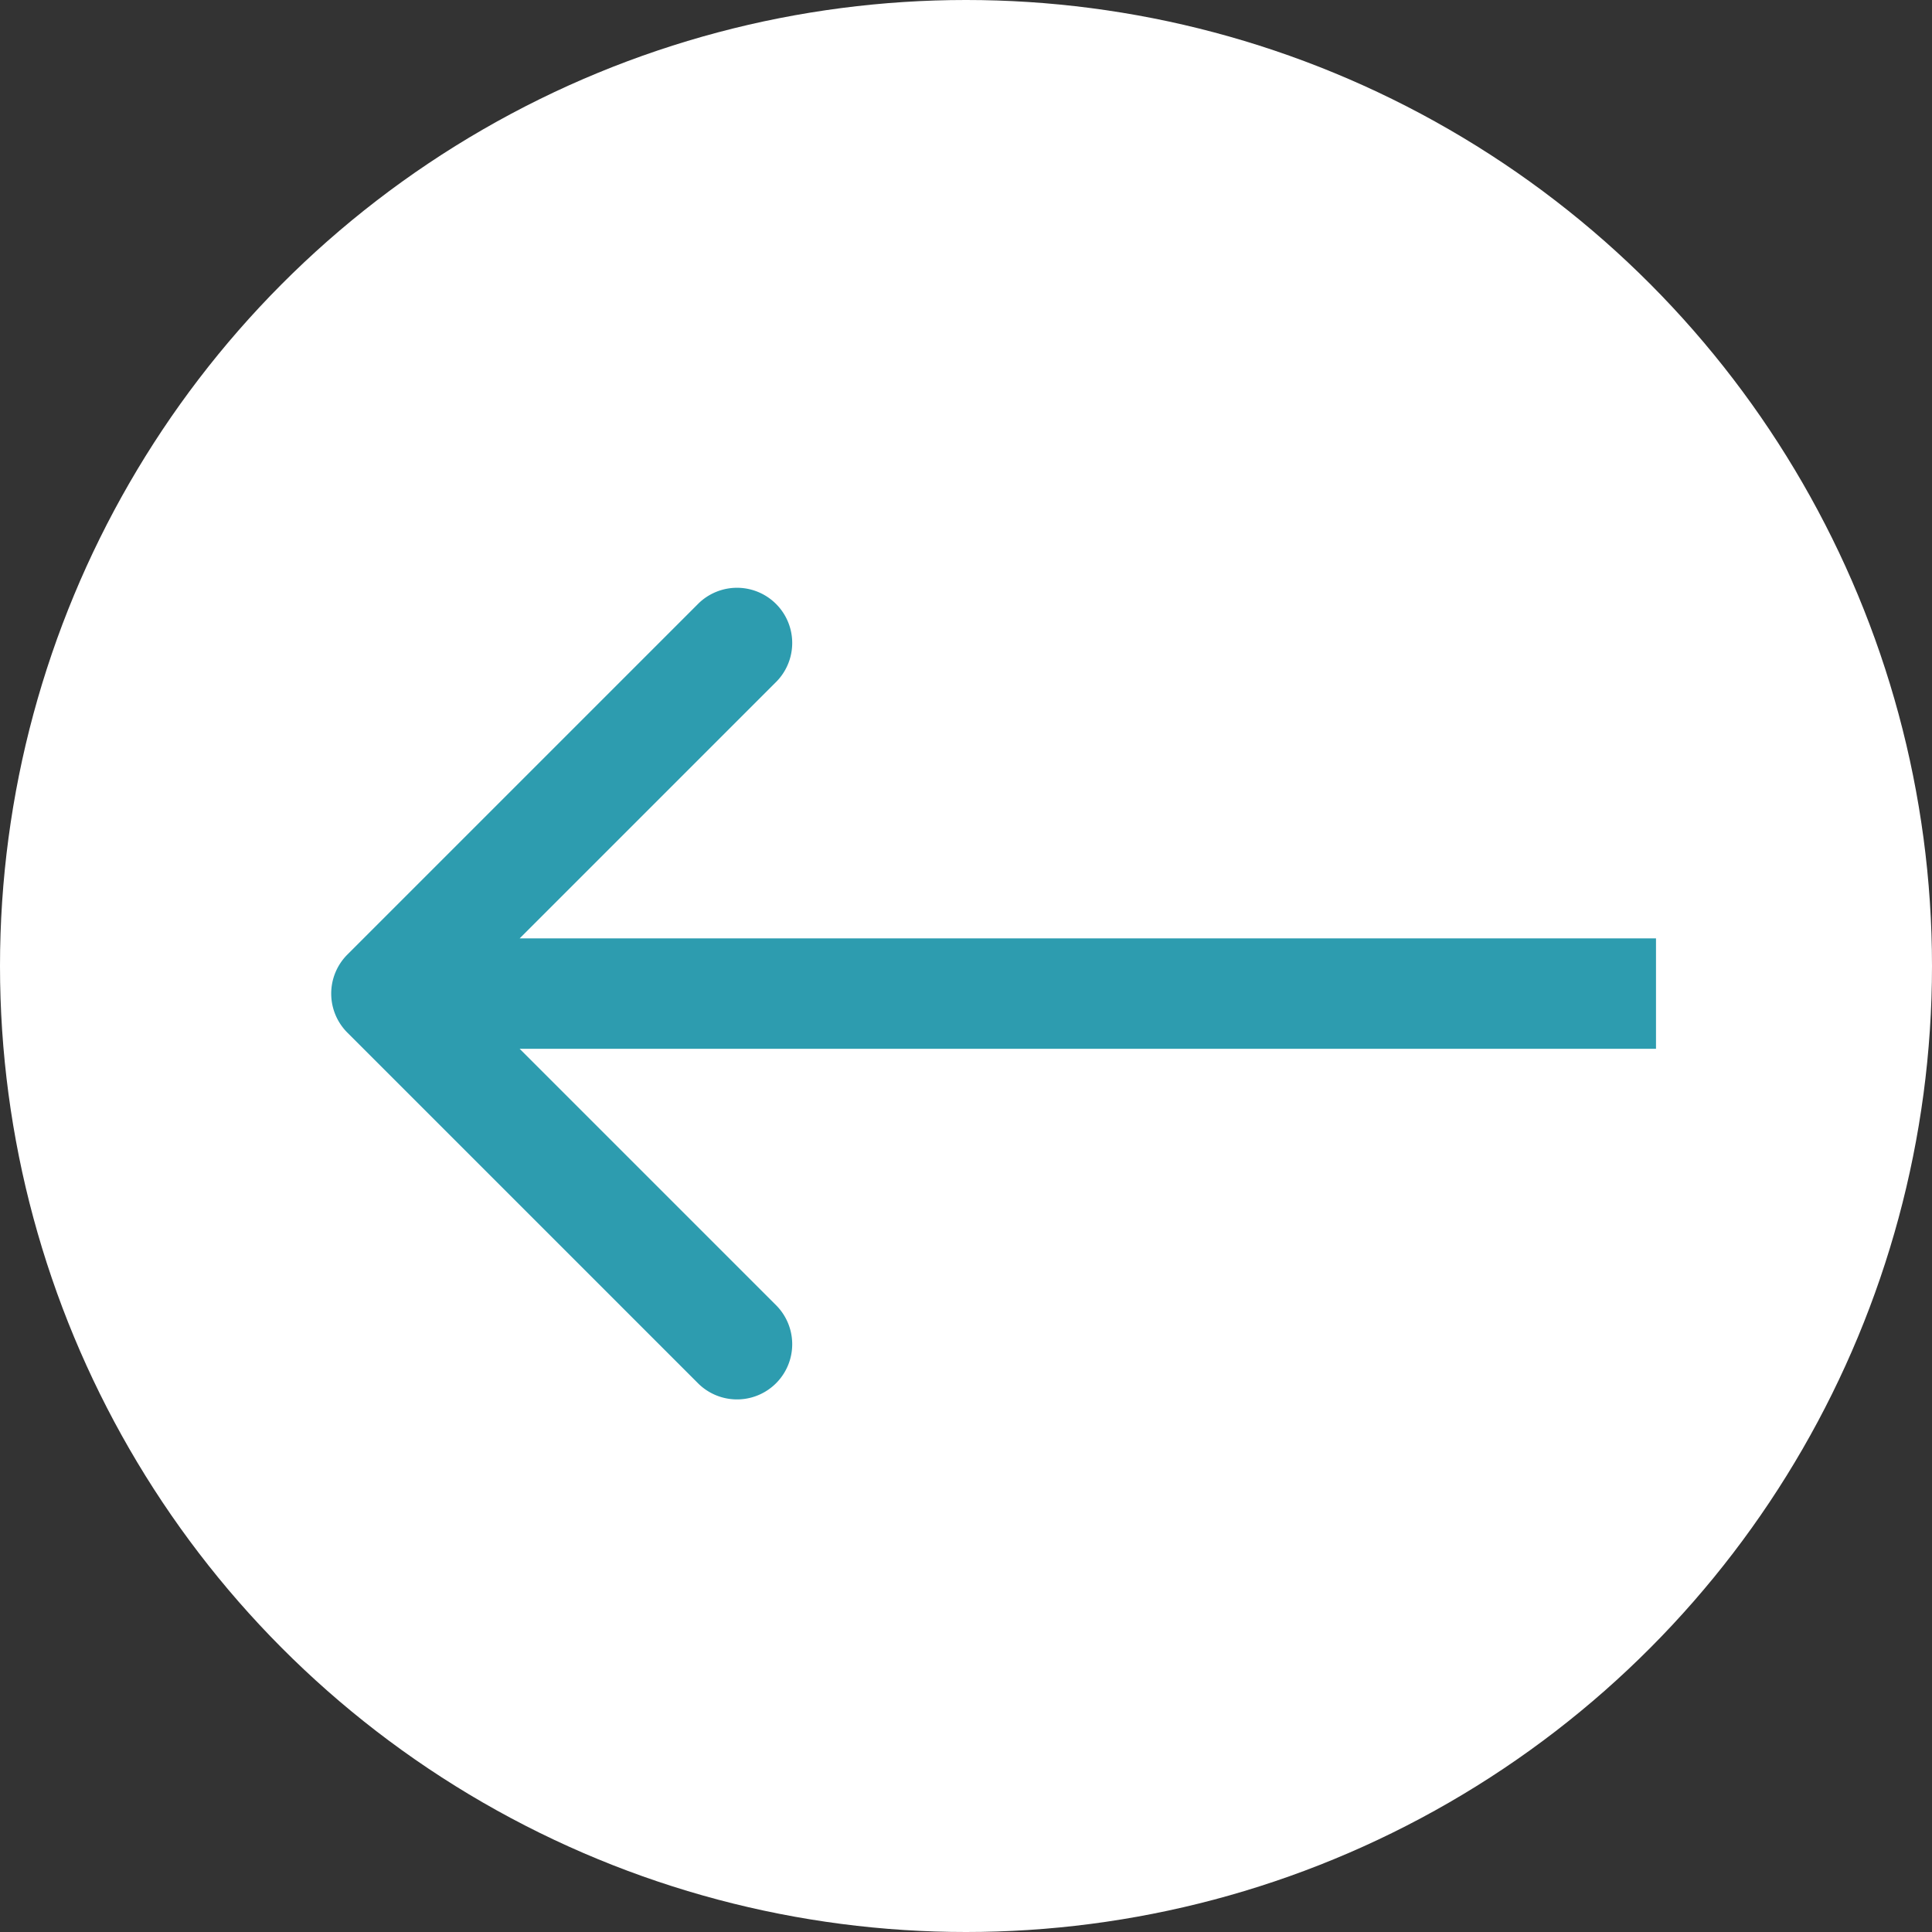 <svg width="35" height="35" fill="none" xmlns="http://www.w3.org/2000/svg"><rect width="100%" height="100%" fill="#333333" stroke="none"/><circle cx="17.5" cy="17.5" r="17.5" fill="#fff"/><path d="M6.293 17.293a1 1 0 000 1.414l6.364 6.364a1 1 0 001.414-1.414L8.414 18l5.657-5.657a1 1 0 00-1.414-1.414l-6.364 6.364zM30 18v-1H7v2h23v-1z" fill="#2D9CAF"/></svg>